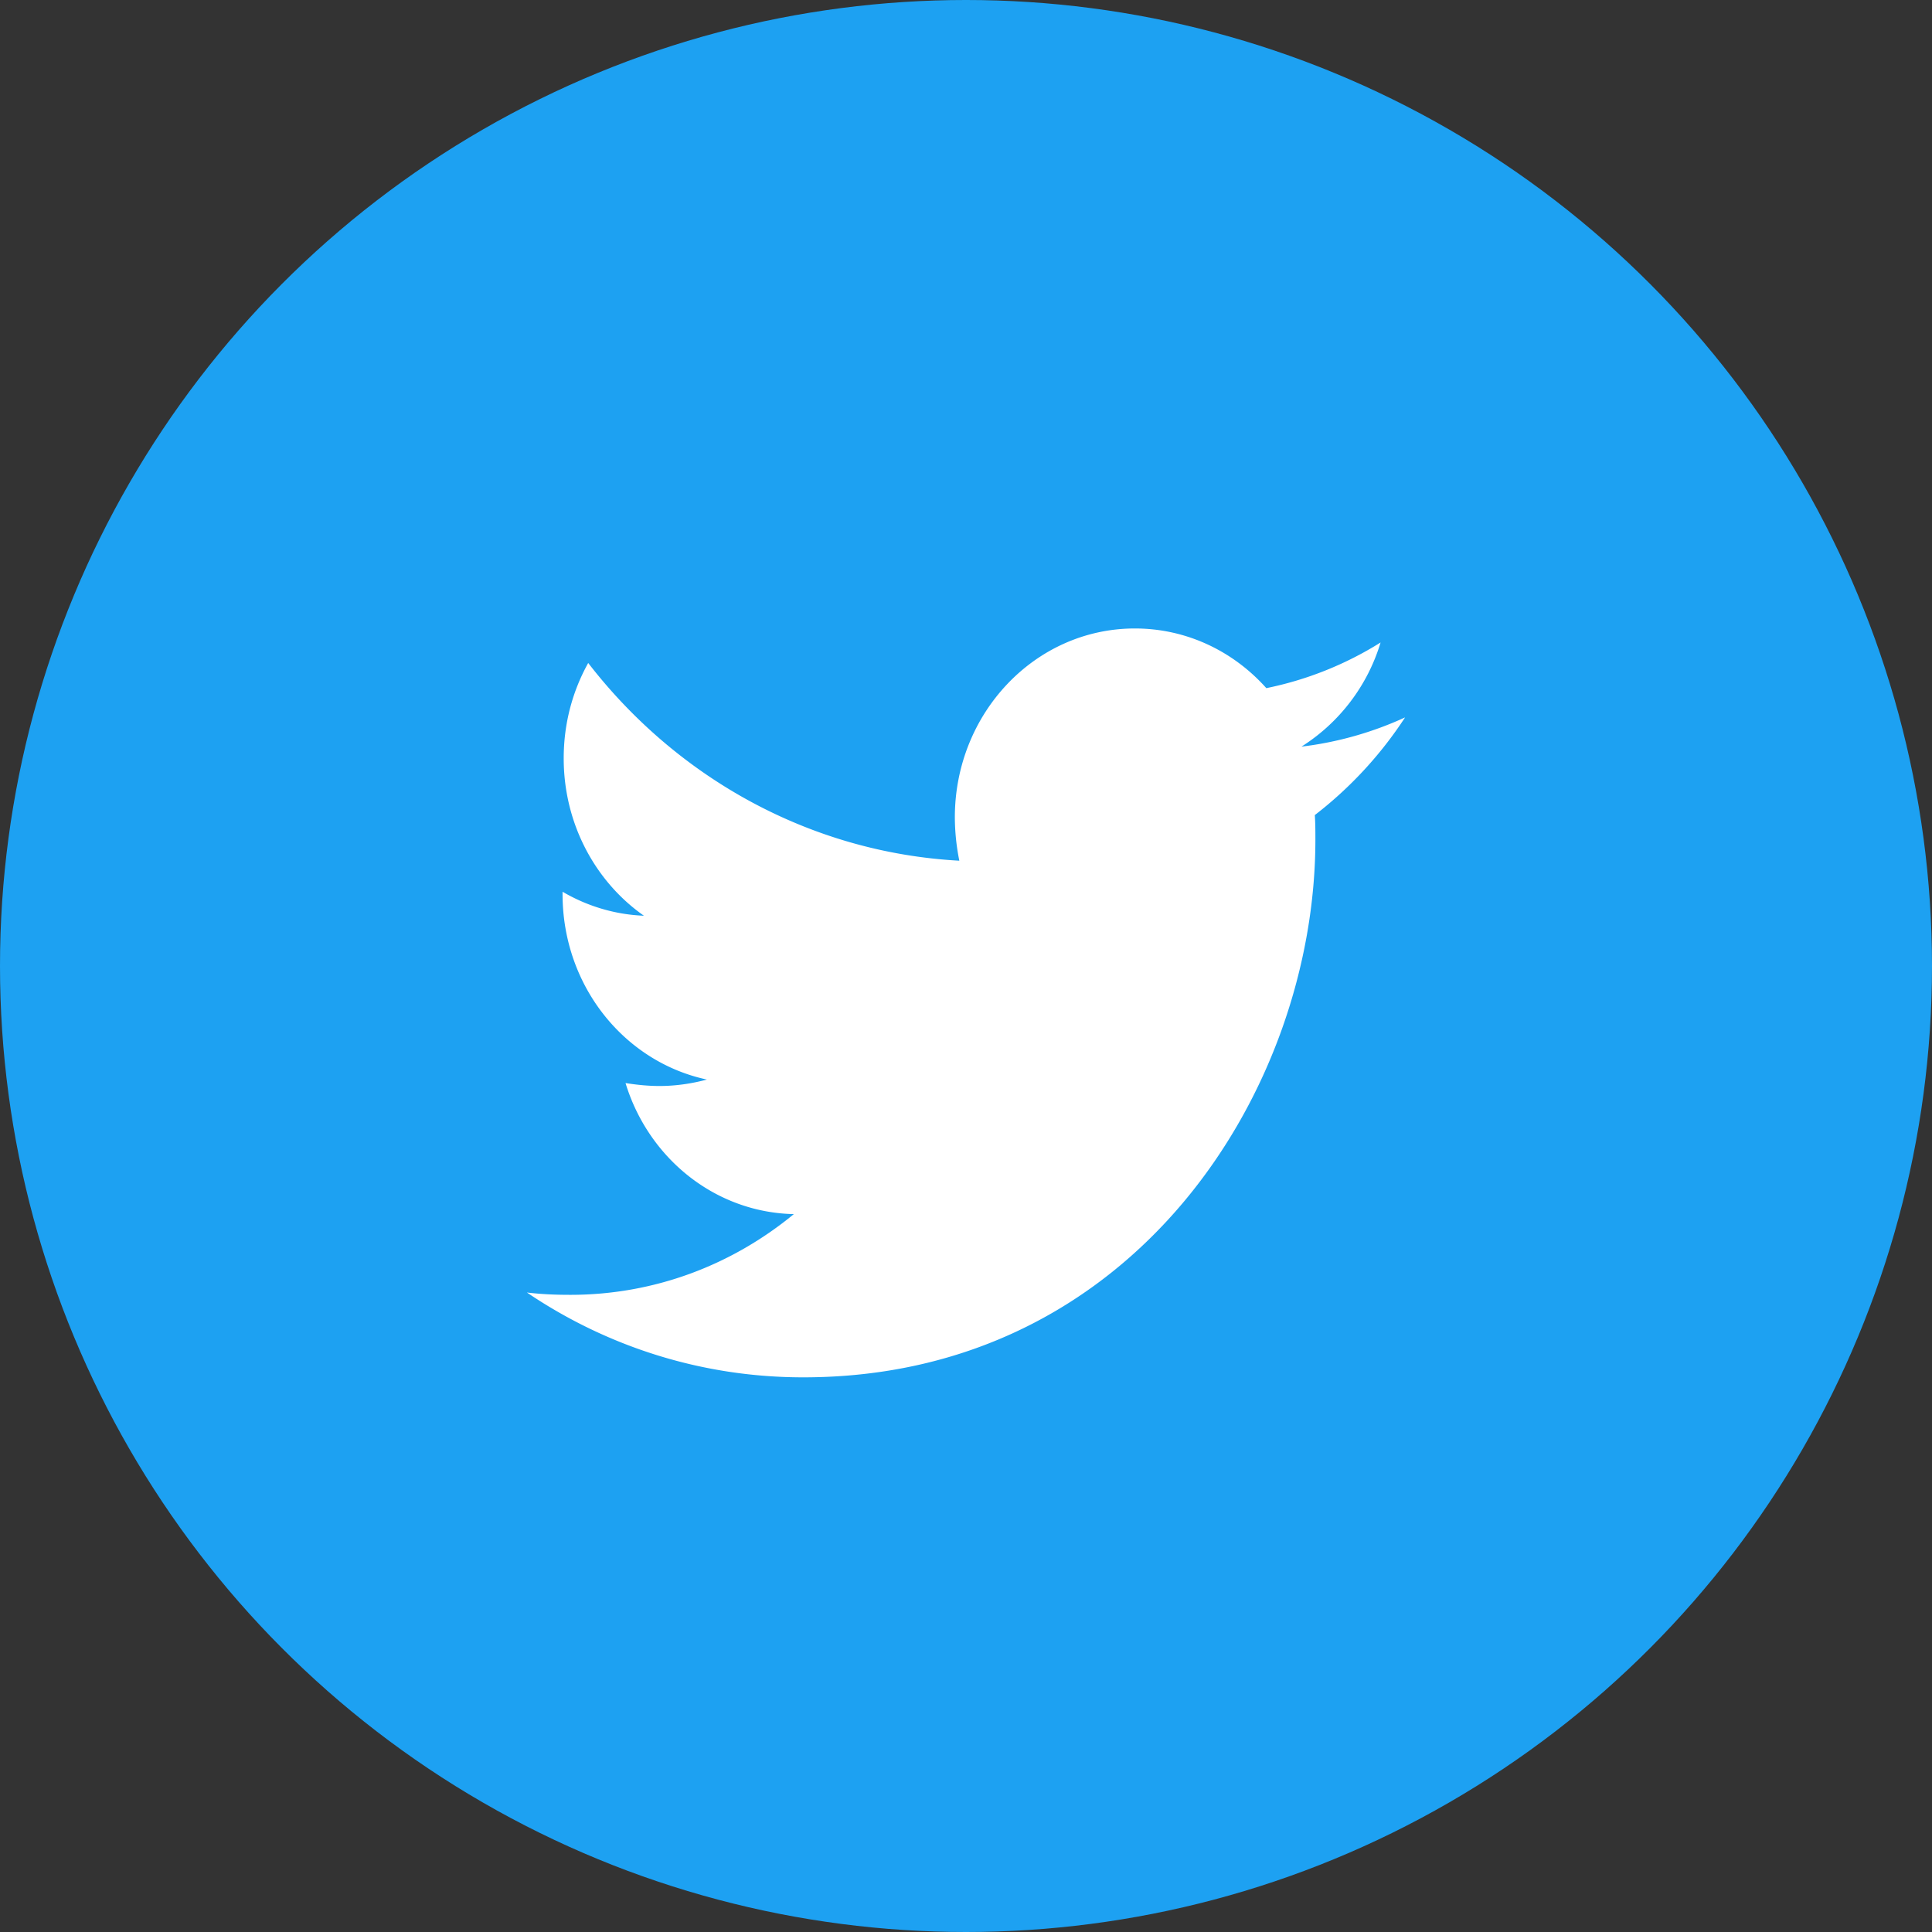 <svg width="44" height="44" fill="none" xmlns="http://www.w3.org/2000/svg"><rect width="100%" height="100%" fill="#333333" stroke="none"/><circle cx="22" cy="22" r="22" fill="#1DA1F2"/><path d="M29.944 18.563c.013.187.013.373.013.56 0 5.69-4.125 12.245-11.663 12.245-2.322 0-4.48-.706-6.294-1.932.33.04.647.053.99.053 1.916 0 3.68-.679 5.089-1.838-1.802-.04-3.313-1.28-3.833-2.985.254.04.508.067.774.067.368 0 .736-.054 1.079-.147-1.878-.4-3.287-2.132-3.287-4.224v-.053c.546.32 1.18.52 1.853.546-1.104-.773-1.827-2.092-1.827-3.584 0-.8.203-1.533.558-2.172 2.018 2.611 5.05 4.317 8.452 4.503a5.086 5.086 0 01-.102-.986c0-2.371 1.828-4.303 4.1-4.303 1.18 0 2.245.52 2.994 1.359a7.84 7.84 0 002.602-1.04 4.26 4.26 0 01-1.802 2.372 7.91 7.91 0 002.36-.666 9.066 9.066 0 01-2.056 2.225z" fill="#fff"/></svg>